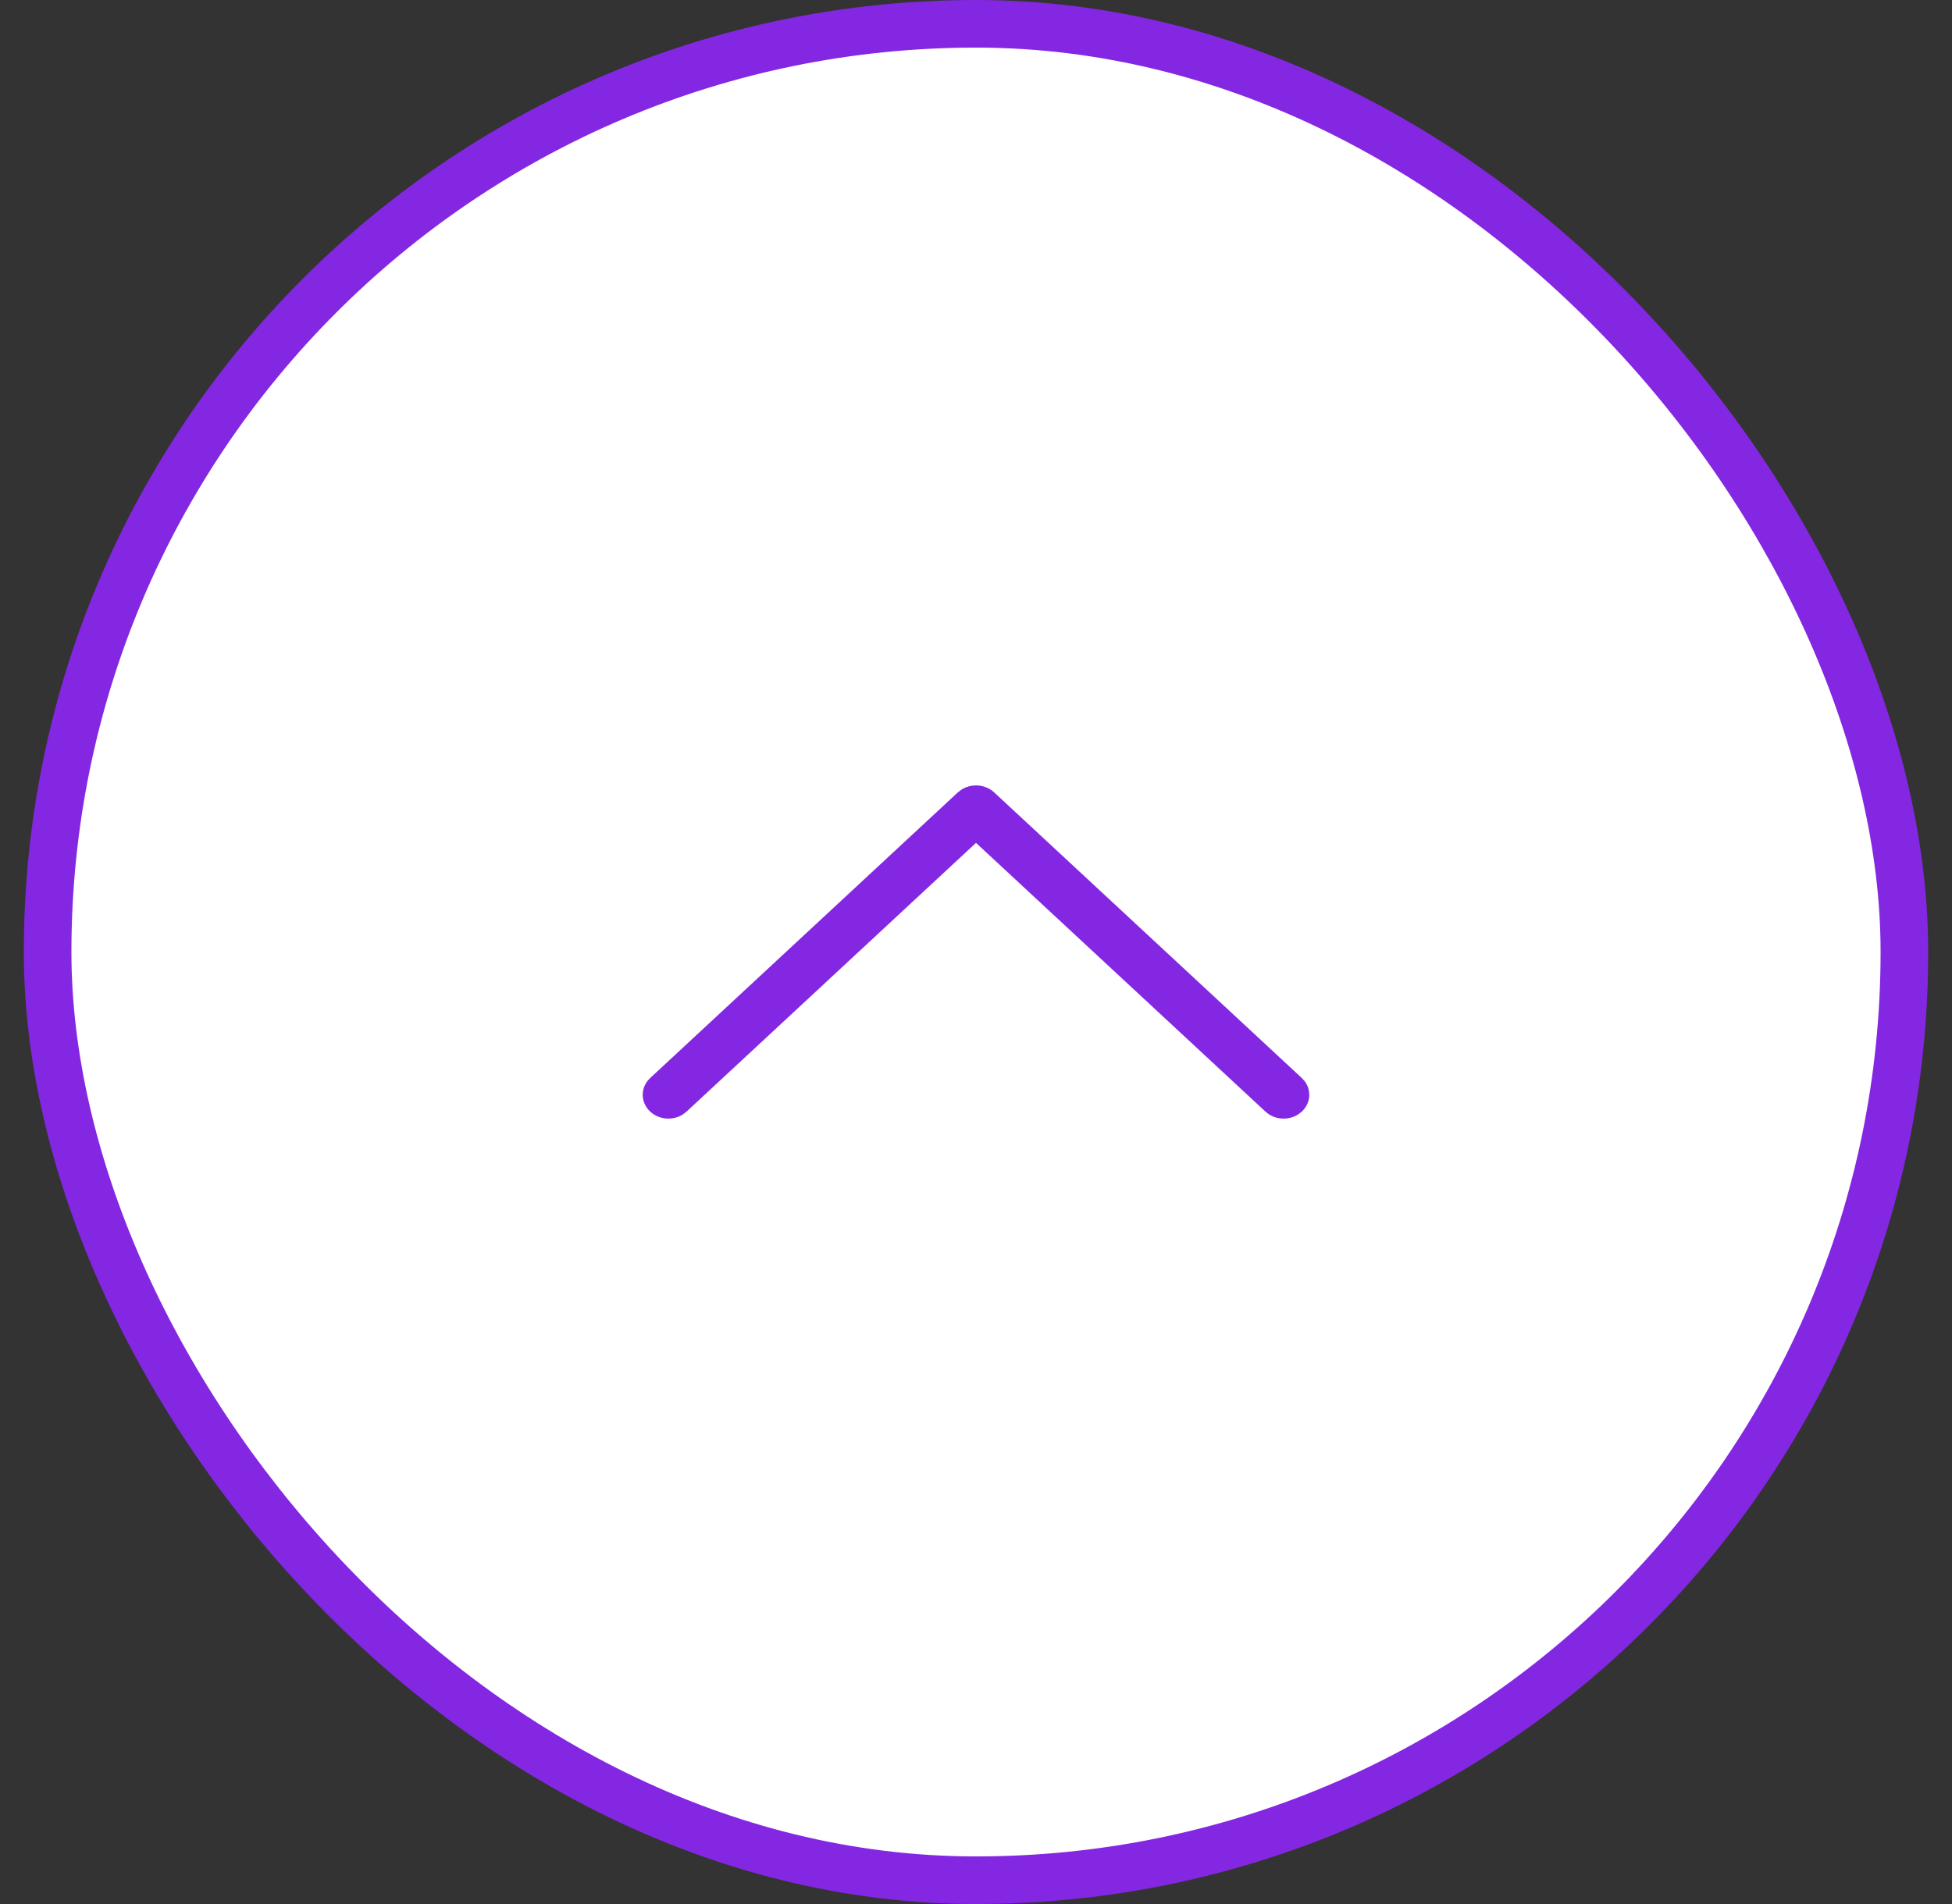 <svg width="41" height="40" viewBox="0 0 41 40" fill="none" xmlns="http://www.w3.org/2000/svg">
<rect x="0" y="0" width="41" height="40" fill="#333333" stroke="none"/>
<rect x="1" y="0.5" width="39" height="39" rx="19.5" fill="white"/>
<rect x="1" y="0.5" width="39" height="39" rx="19.5" stroke="#8427E2"/>
<path fill-rule="evenodd" clip-rule="evenodd" d="M20.881 16.646C20.694 16.473 20.404 16.454 20.194 16.589L20.119 16.646L13.658 22.646C13.447 22.842 13.447 23.158 13.658 23.354C13.845 23.527 14.135 23.546 14.345 23.411L14.419 23.354L20.5 17.707L26.581 23.354C26.768 23.527 27.058 23.546 27.268 23.411L27.342 23.354C27.529 23.18 27.55 22.911 27.405 22.716L27.342 22.646L20.881 16.646Z" fill="#8427E2"/>
</svg>
